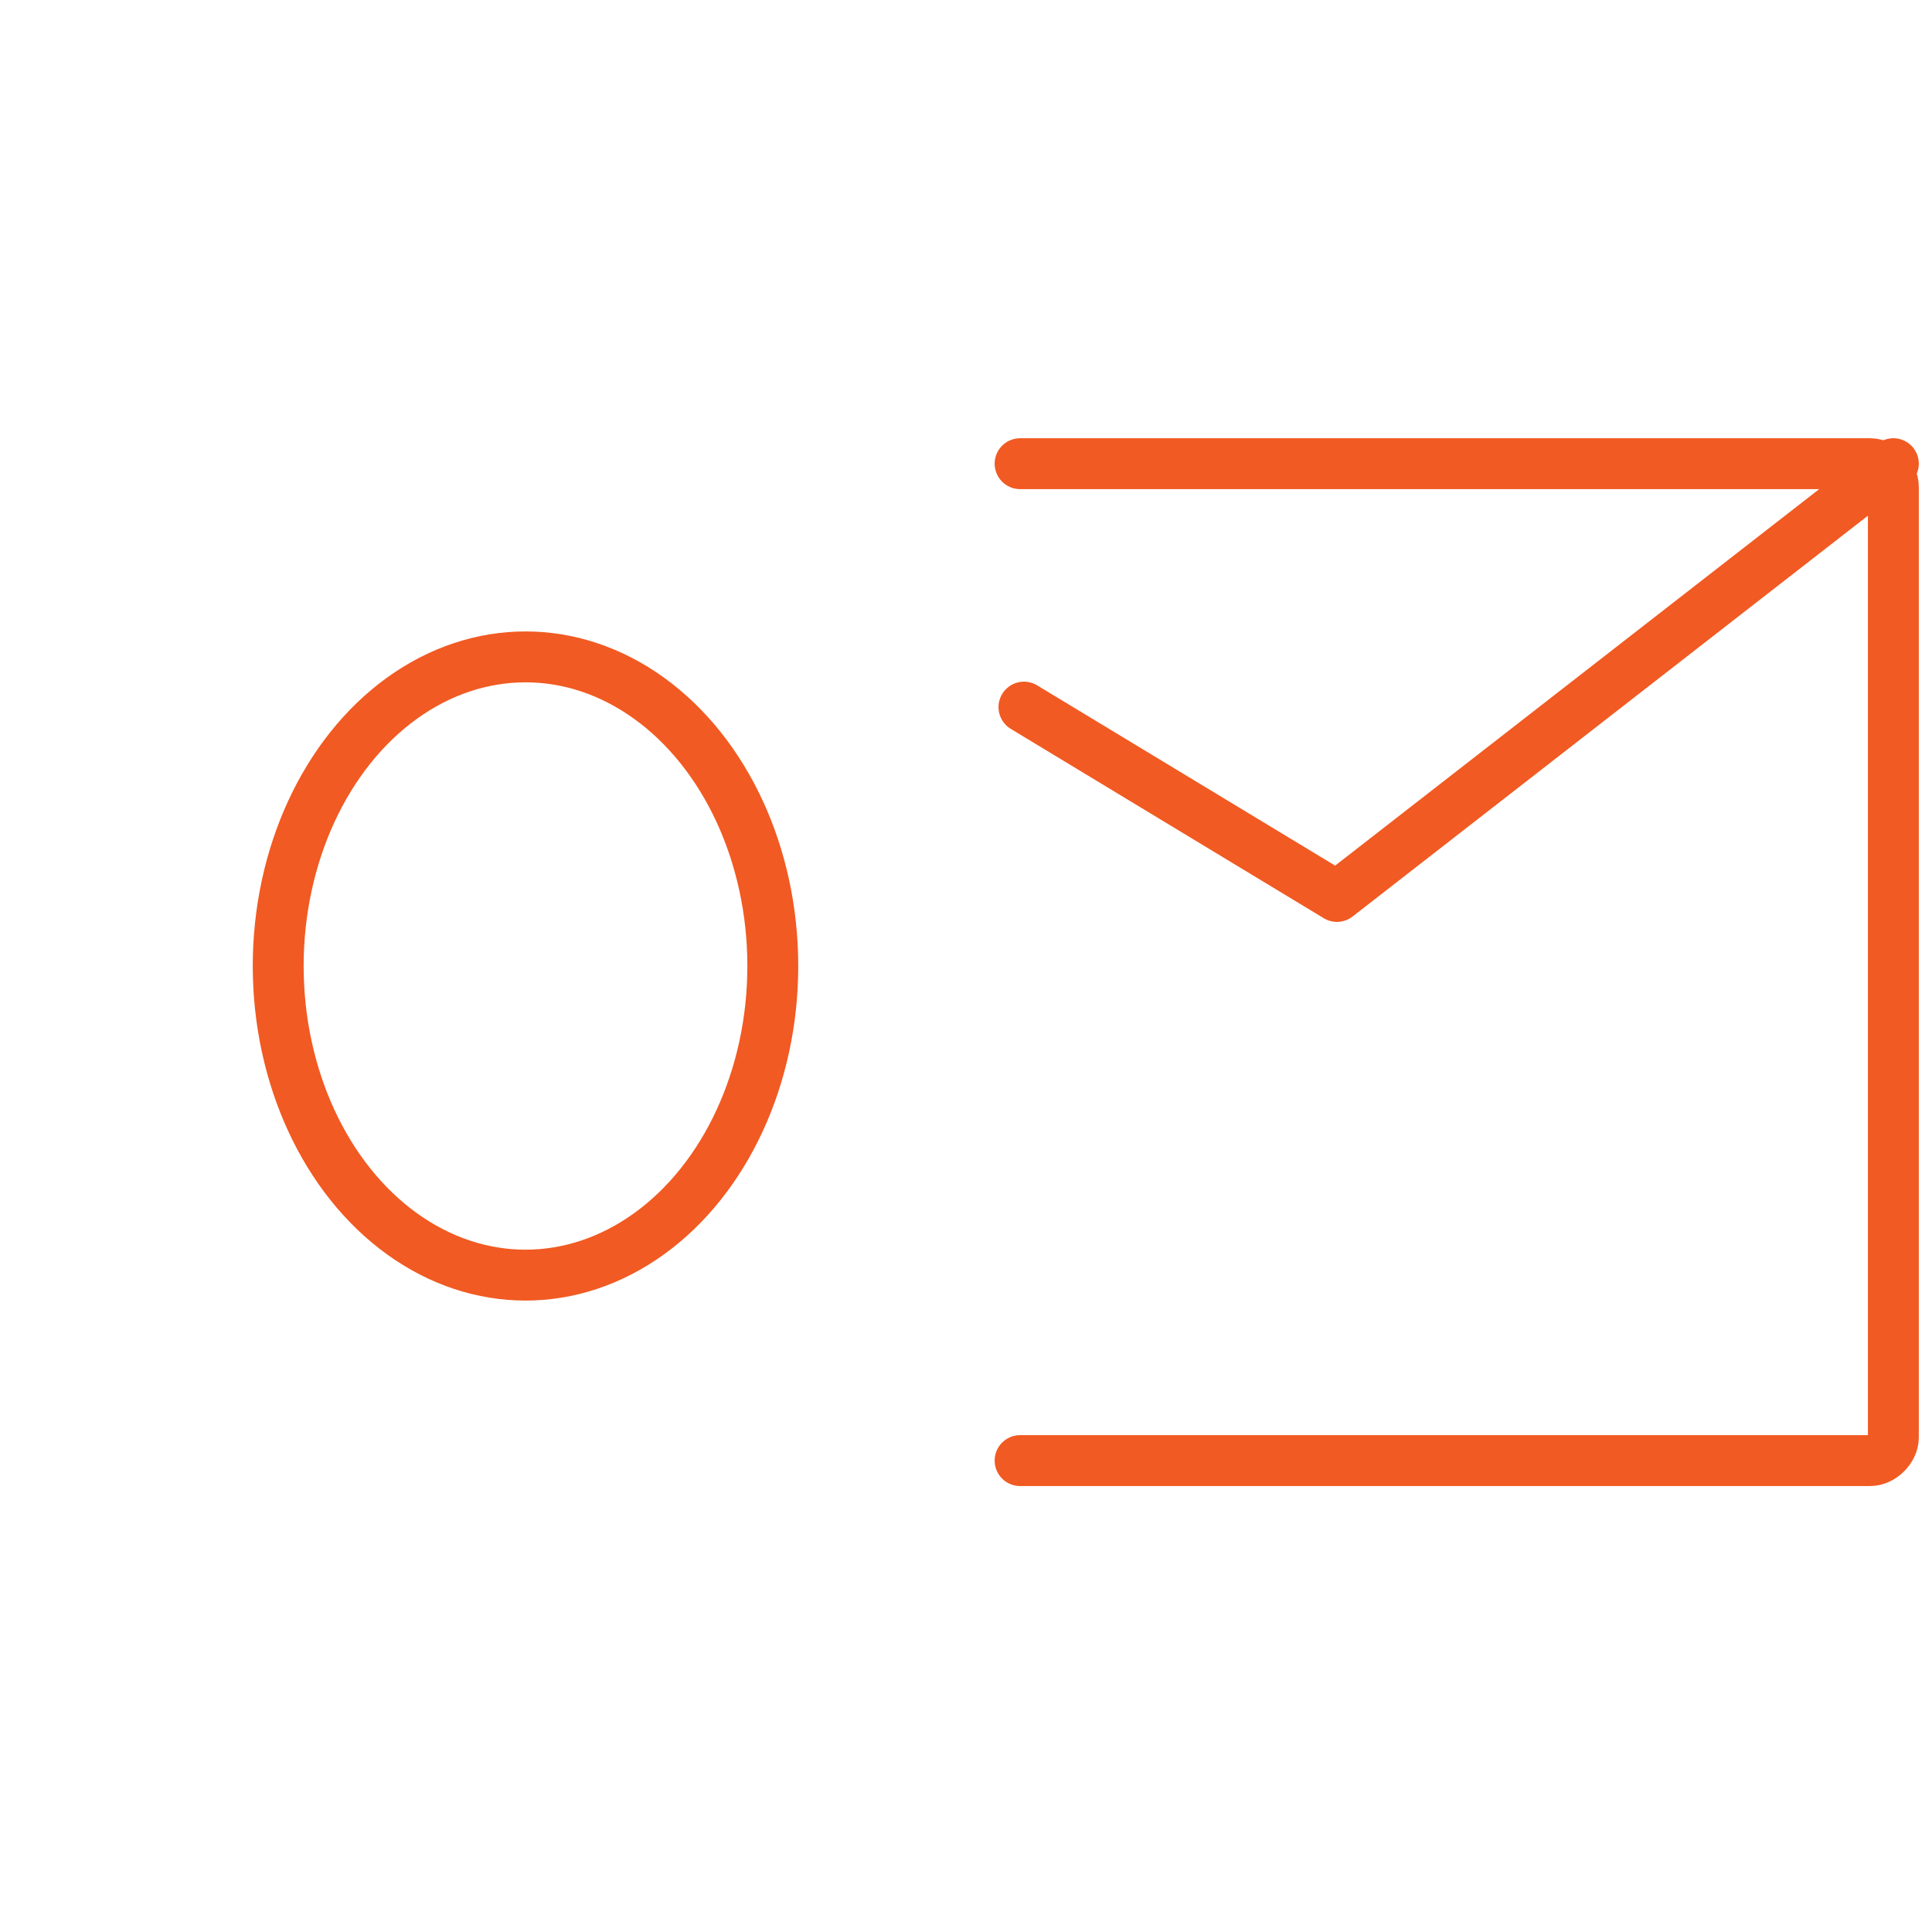 <svg xmlns="http://www.w3.org/2000/svg" xmlns:xlink="http://www.w3.org/1999/xlink" id="e7hATL1HRgu1" viewBox="0 0 50 50"><style><![CDATA[#e7hATL1HRgu5 {animation: e7hATL1HRgu5_s_do 2000ms linear infinite normal forwards}@keyframes e7hATL1HRgu5_s_do { 0% {stroke-dashoffset: 129.698} 50% {stroke-dashoffset: 0} 100% {stroke-dashoffset: 0}}]]></style><g><path d="M26.4,12h22c.3,0,.6.3.6.6v24.6c0,.3-.3.6-.6.6h-22" fill="none" stroke="#F15A22" stroke-width="1.317" stroke-linecap="round" stroke-linejoin="round" stroke-miterlimit="10"></path><polyline points="49,12 34.6,23.2 26.5,18.3" fill="none" stroke="#F15A22" stroke-width="1.317" stroke-linecap="round" stroke-linejoin="round" stroke-miterlimit="10"></polyline><path id="e7hATL1HRgu5" d="M1.5,42.4L25.8,47c.4.1.7-.2.7-.6v-42.8c0-.4-.3-.7-.7-.6L1.5,7.6c-.3.1-.5.3-.5.6v33.6c0,.3.2.5.5.6Z" fill="none" stroke="#F15A22" stroke-width="1.317" stroke-linecap="round" stroke-linejoin="round" stroke-miterlimit="10" stroke-dashoffset="129.698" stroke-dasharray="129.698"></path><ellipse rx="6.4" ry="8" transform="translate(13.6 25)" fill="none" stroke="#F15A22" stroke-width="1.317" stroke-linecap="round" stroke-linejoin="round" stroke-miterlimit="10"></ellipse></g></svg>